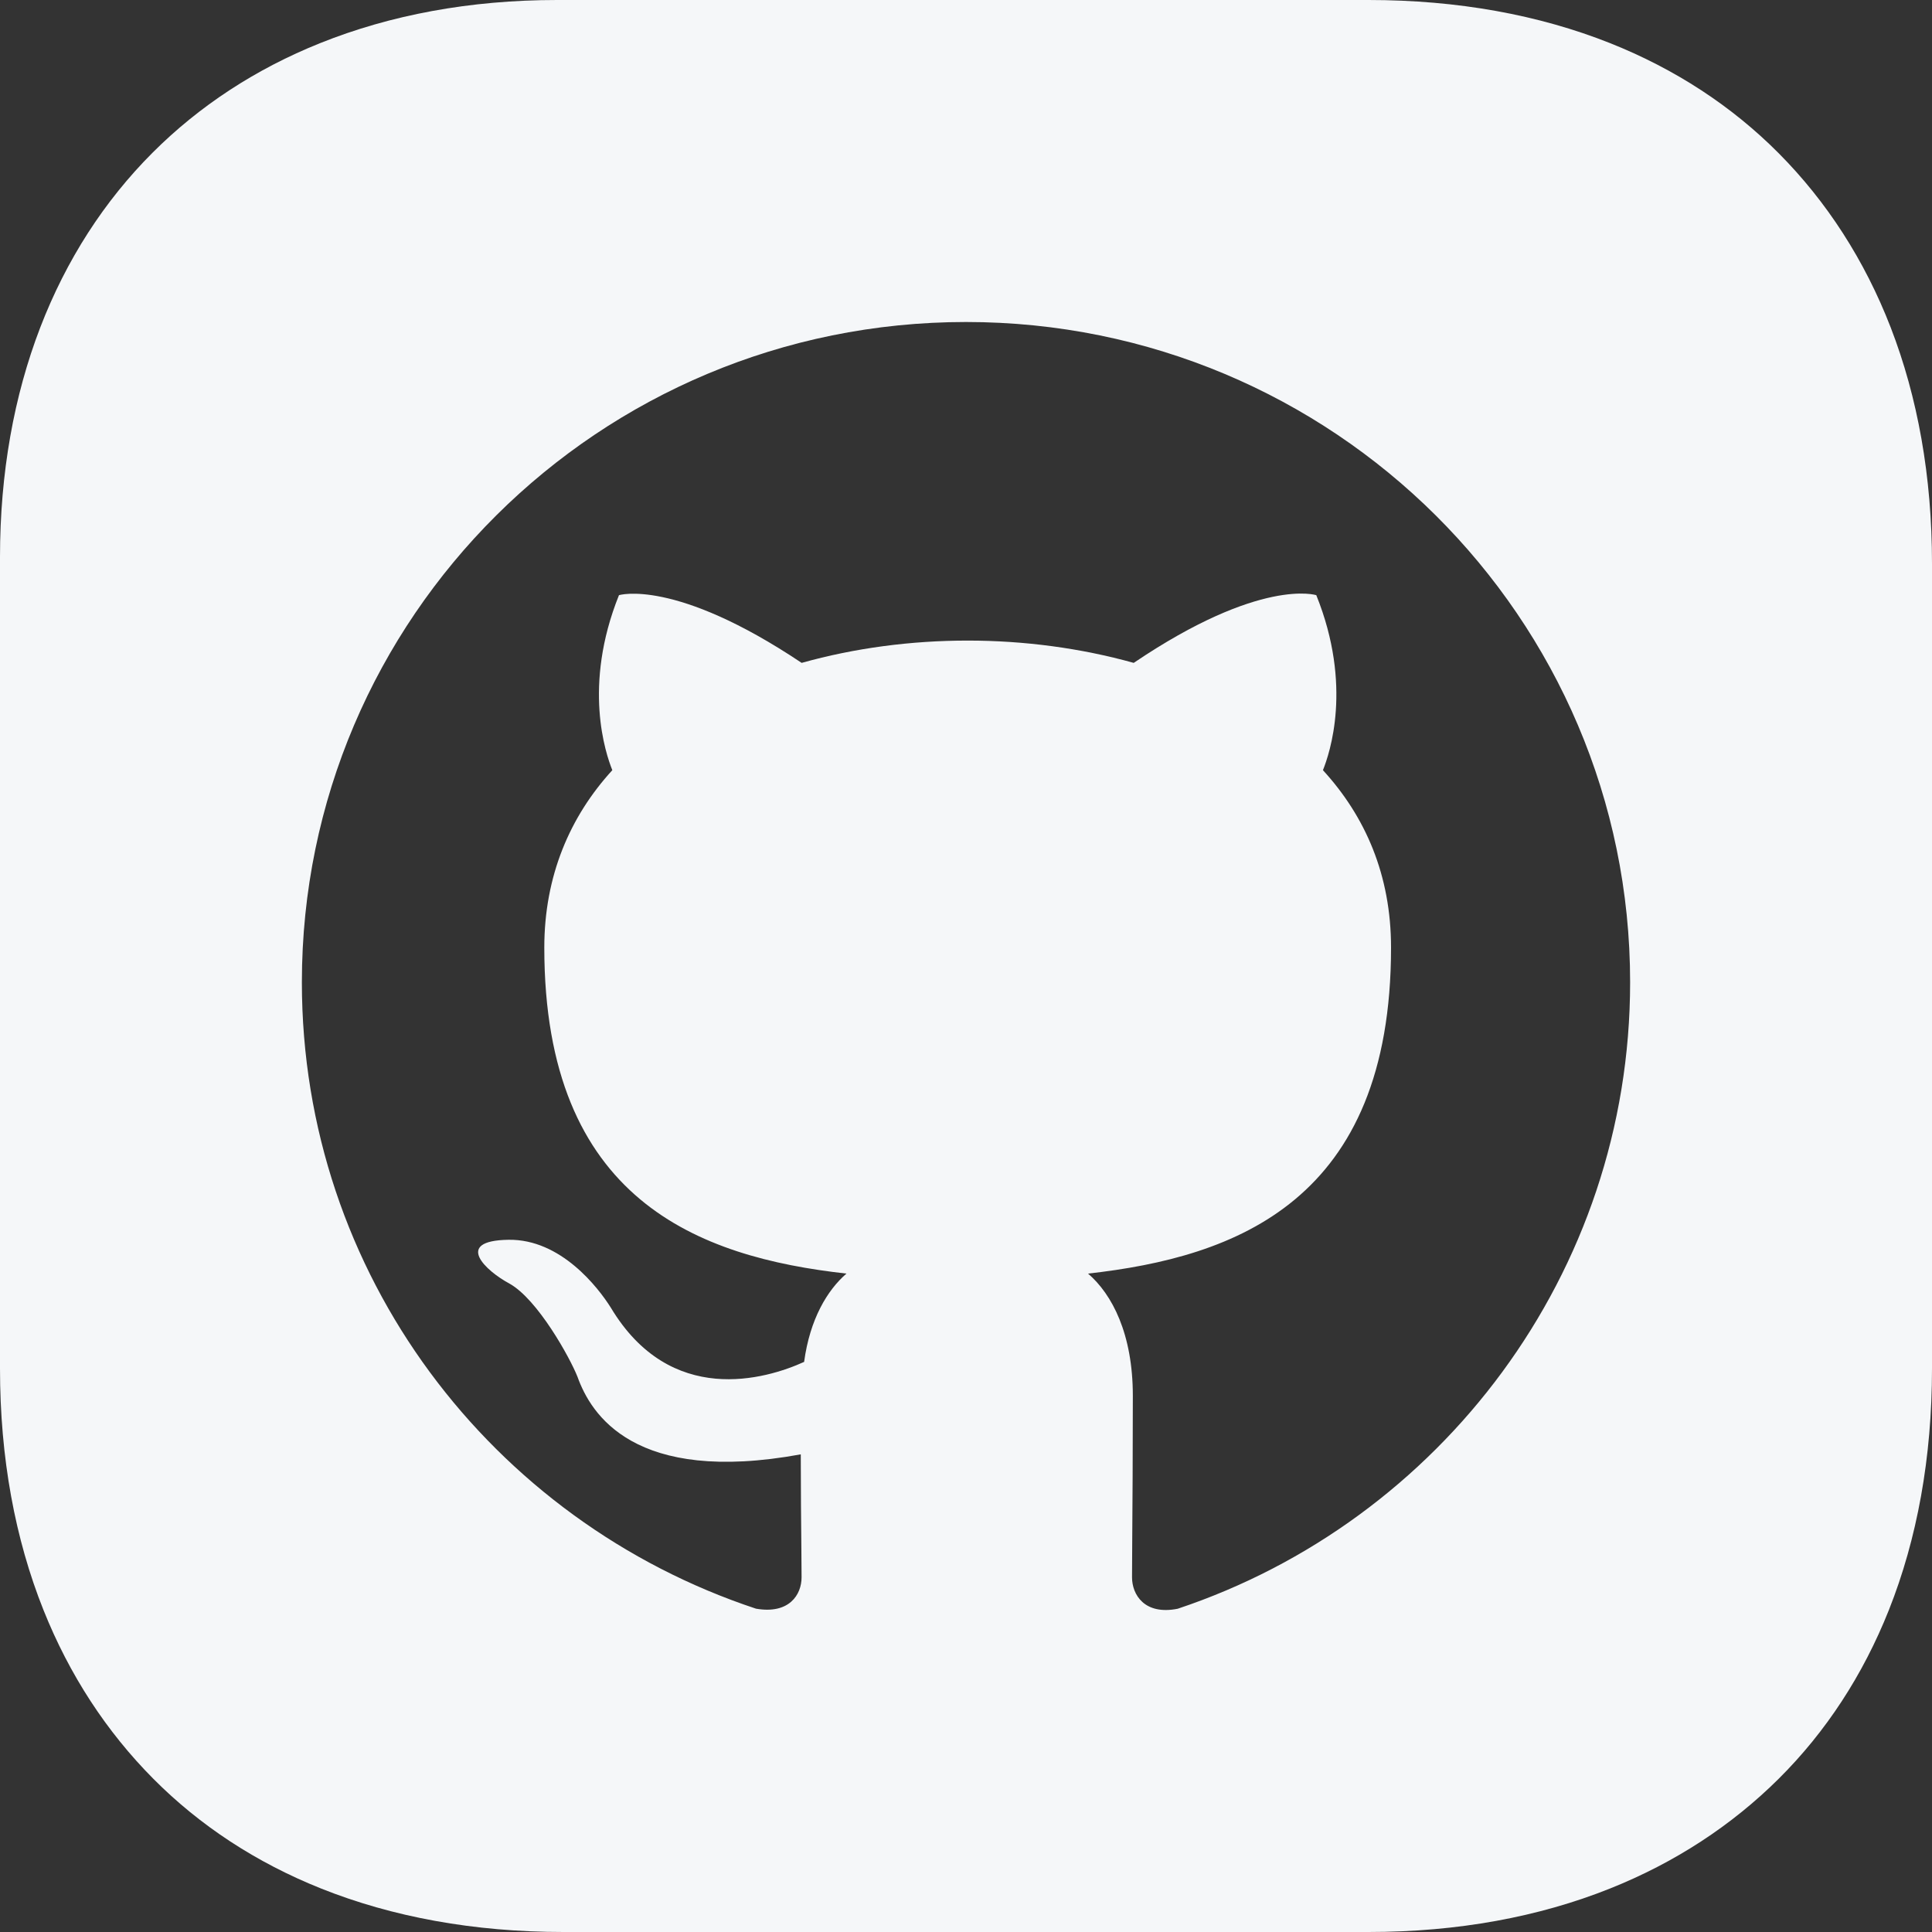 <svg width="48" height="48" viewBox="0 0 48 48" fill="none" xmlns="http://www.w3.org/2000/svg">
<rect x="0" y="0" width="48" height="48" fill="#333333" stroke="none"/>
<path fill-rule="evenodd" clip-rule="evenodd" d="M13.84 0H34C36.22 0 38.235 0.37 40 1.071C41.619 1.715 43.028 2.637 44.192 3.808C45.386 5.01 46.326 6.464 46.974 8.136C47.644 9.868 48 11.835 48 14V34C48 36.22 47.63 38.235 46.929 40C46.285 41.619 45.363 43.028 44.192 44.192C43.022 45.354 41.615 46.275 40 46.92C38.235 47.625 36.222 48 34 48H14C11.771 48 9.748 47.627 7.978 46.92C6.368 46.277 4.966 45.358 3.808 44.192C2.646 43.022 1.725 41.615 1.08 40C0.375 38.235 0 36.222 0 34V13.84C0 11.749 0.348 9.832 1 8.136C1.646 6.457 2.59 4.994 3.792 3.792C4.95 2.634 6.351 1.714 7.955 1.071C9.695 0.373 11.675 0 13.84 0ZM7.5 24.404C7.5 15.341 14.883 8 24 8C33.117 8 40.5 15.341 40.5 24.404C40.5 31.642 35.778 37.795 29.259 39.969C28.435 40.133 28.125 39.619 28.125 39.188C28.125 39.003 28.127 38.683 28.13 38.257C28.136 37.408 28.145 36.138 28.145 34.678C28.145 33.14 27.63 32.156 27.032 31.642C30.703 31.232 34.56 29.838 34.56 23.543C34.56 21.738 33.92 20.283 32.868 19.135C33.033 18.724 33.612 17.042 32.703 14.787C32.703 14.787 31.323 14.336 28.167 16.469C26.847 16.101 25.443 15.915 24.042 15.915C22.638 15.915 21.237 16.099 19.917 16.469C16.76 14.356 15.378 14.787 15.378 14.787C14.472 17.042 15.048 18.724 15.213 19.135C14.162 20.283 13.523 21.76 13.523 23.543C13.523 29.818 17.358 31.233 21.03 31.642C20.555 32.053 20.122 32.771 19.978 33.836C19.03 34.267 16.658 34.966 15.173 32.484C14.863 31.992 13.935 30.782 12.635 30.802C11.253 30.822 12.078 31.581 12.655 31.889C13.358 32.279 14.162 33.735 14.348 34.207C14.678 35.129 15.75 36.892 19.895 36.133C19.895 37.03 19.904 37.892 19.91 38.491C19.913 38.809 19.915 39.053 19.915 39.188C19.915 39.619 19.607 40.111 18.782 39.967C12.223 37.795 7.5 31.664 7.5 24.404Z" fill="#F5F7F9"/>
</svg>
